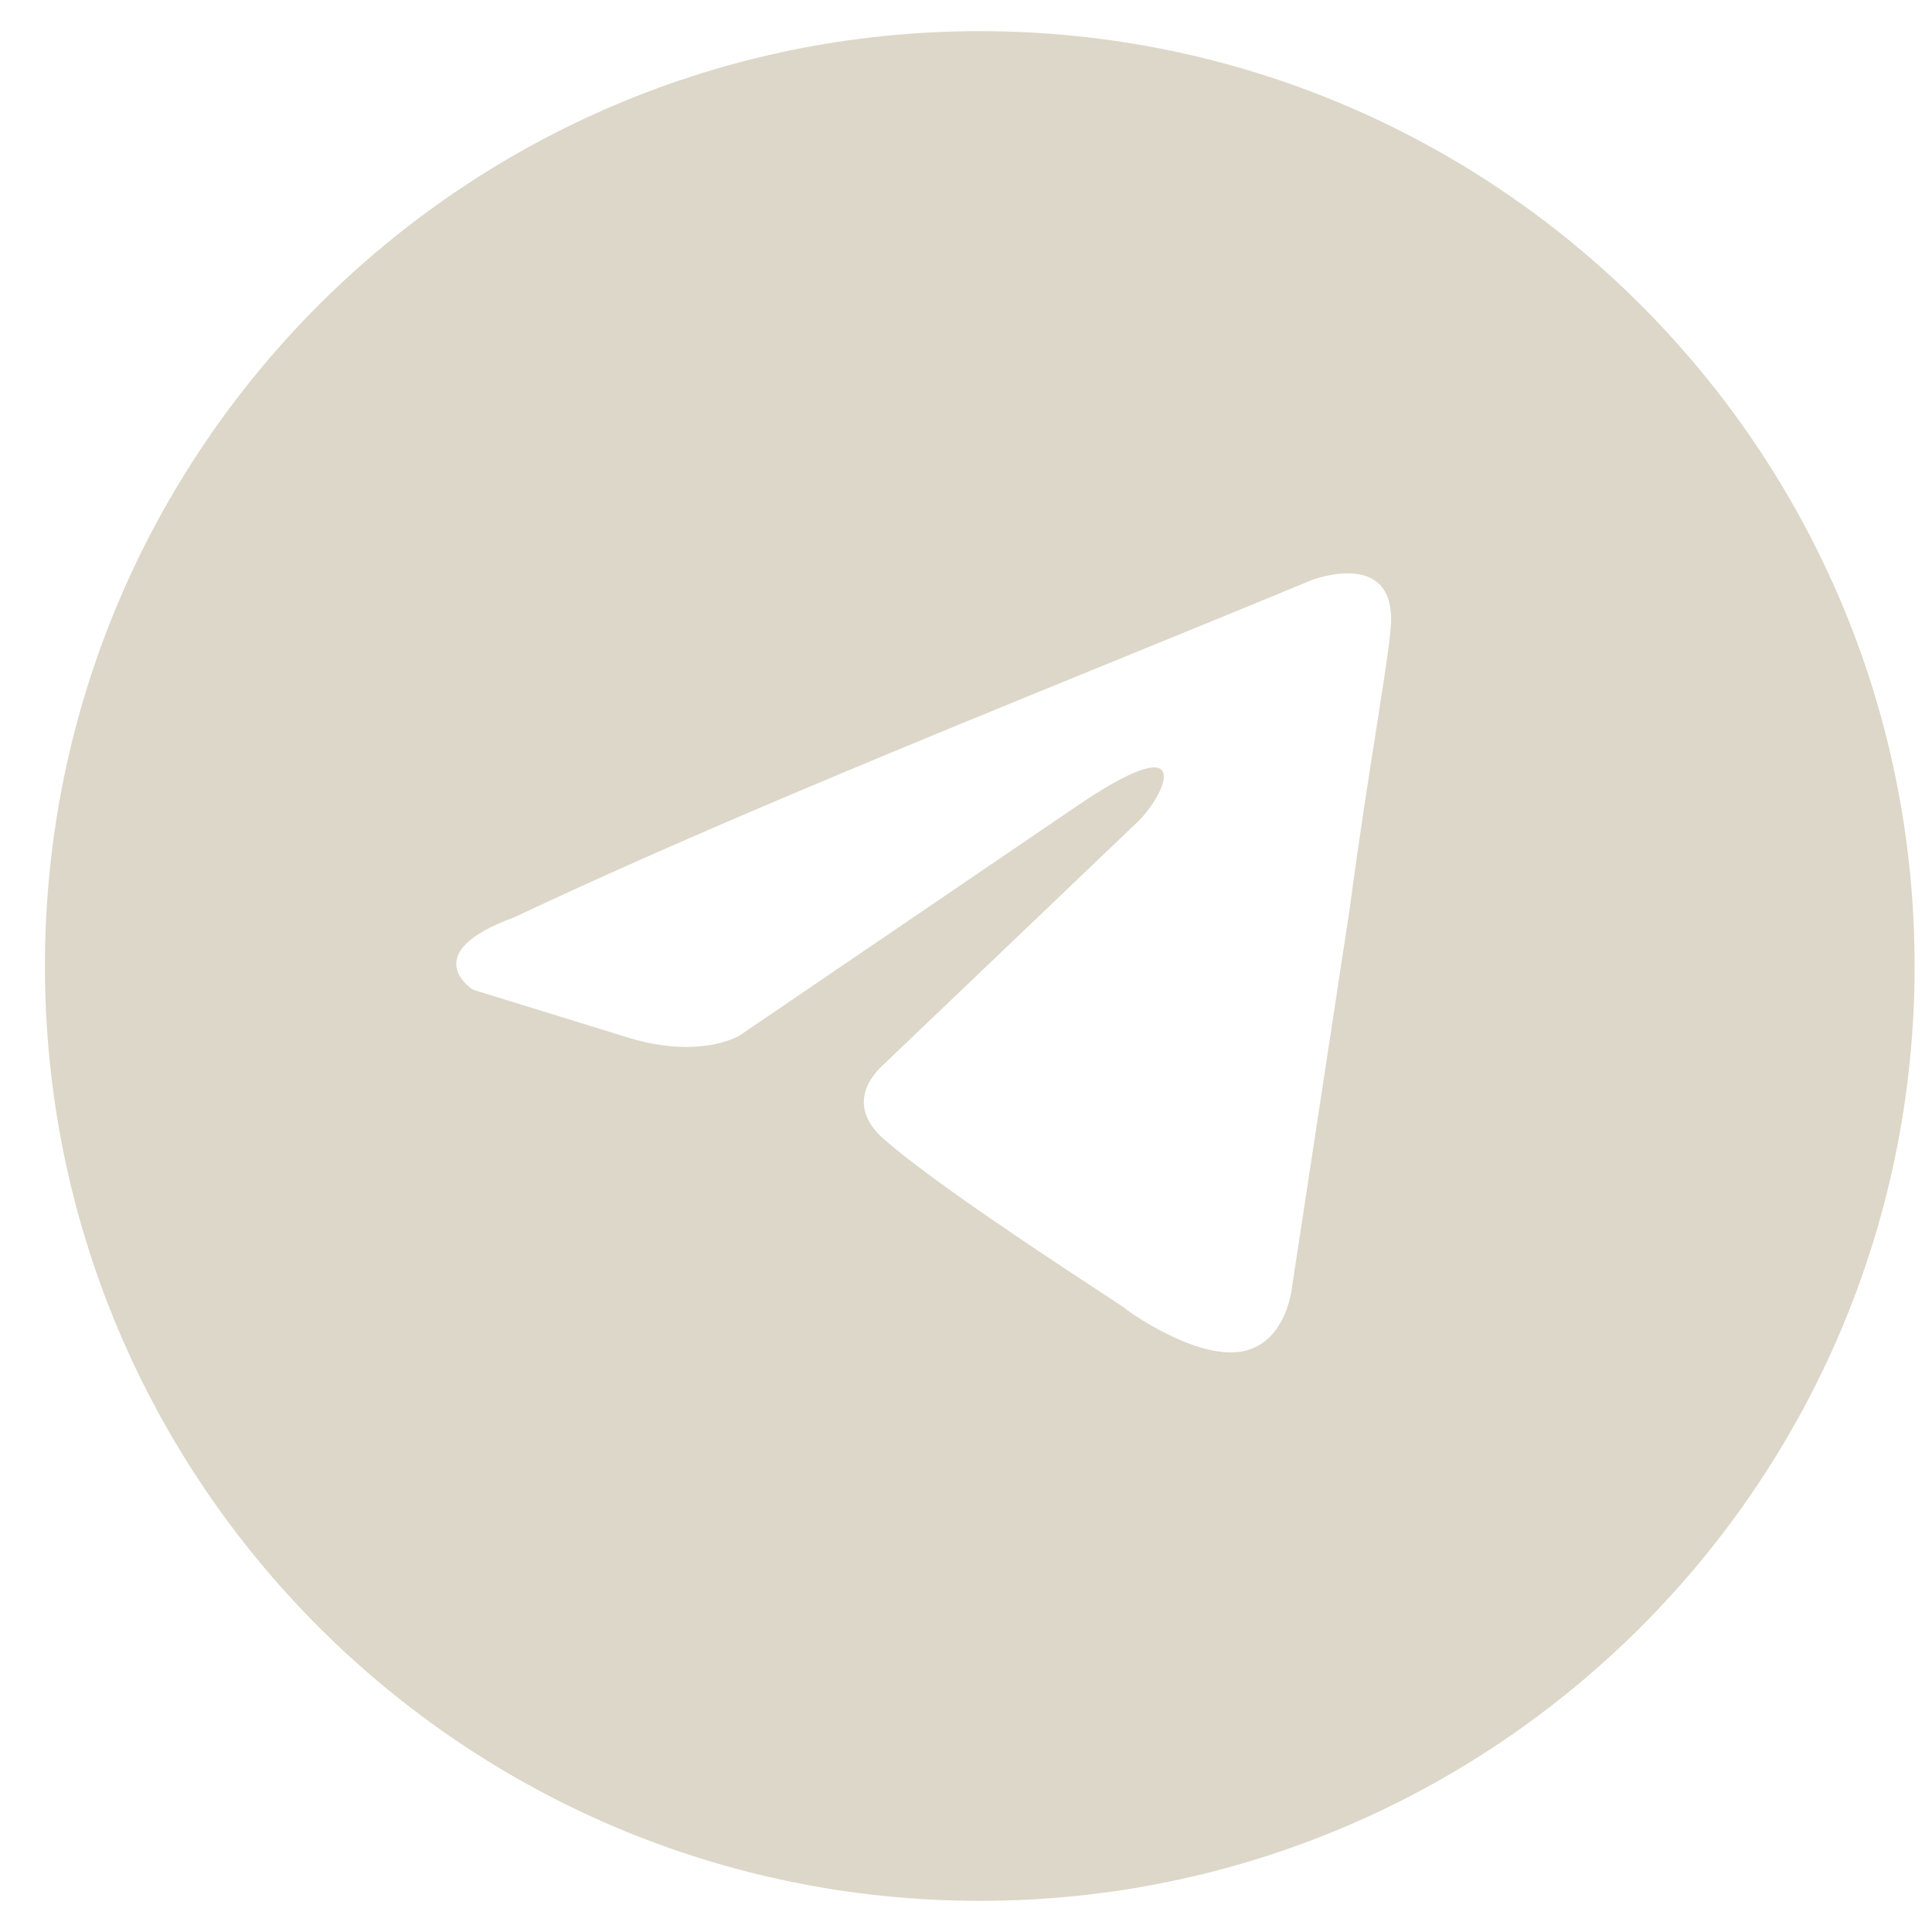 <?xml version="1.0" encoding="UTF-8"?> <svg xmlns="http://www.w3.org/2000/svg" width="31" height="31" viewBox="0 0 31 31" fill="none"><g clip-path="url(#clip0_60_754)"><path fill-rule="evenodd" clip-rule="evenodd" d="M15.721 30.5C24.005 30.5 30.721 23.784 30.721 15.5C30.721 7.216 24.005 0.5 15.721 0.5C7.437 0.5 0.721 7.216 0.721 15.5C0.721 23.784 7.437 30.5 15.721 30.5ZM22.314 10.083C22.43 8.769 21.042 9.31 21.042 9.31C20.018 9.734 18.961 10.165 17.893 10.601C14.581 11.952 11.16 13.348 8.245 14.721C6.665 15.301 7.59 15.881 7.59 15.881L10.095 16.654C11.252 17.001 11.868 16.615 11.868 16.615L17.265 12.943C19.192 11.629 18.73 12.711 18.267 13.175L14.22 17.04C13.603 17.581 13.911 18.045 14.181 18.277C14.946 18.951 16.827 20.186 17.648 20.725C17.862 20.865 18.004 20.958 18.036 20.982C18.228 21.137 19.269 21.832 19.963 21.678C20.657 21.523 20.734 20.634 20.734 20.634L21.659 14.566C21.798 13.513 21.957 12.501 22.084 11.692C22.204 10.928 22.295 10.346 22.314 10.083Z" fill="#DCD7C8"></path></g><defs><clipPath id="clip0_60_754"><rect width="30" height="30" fill="white" transform="translate(0.721 0.5)"></rect></clipPath></defs></svg> 